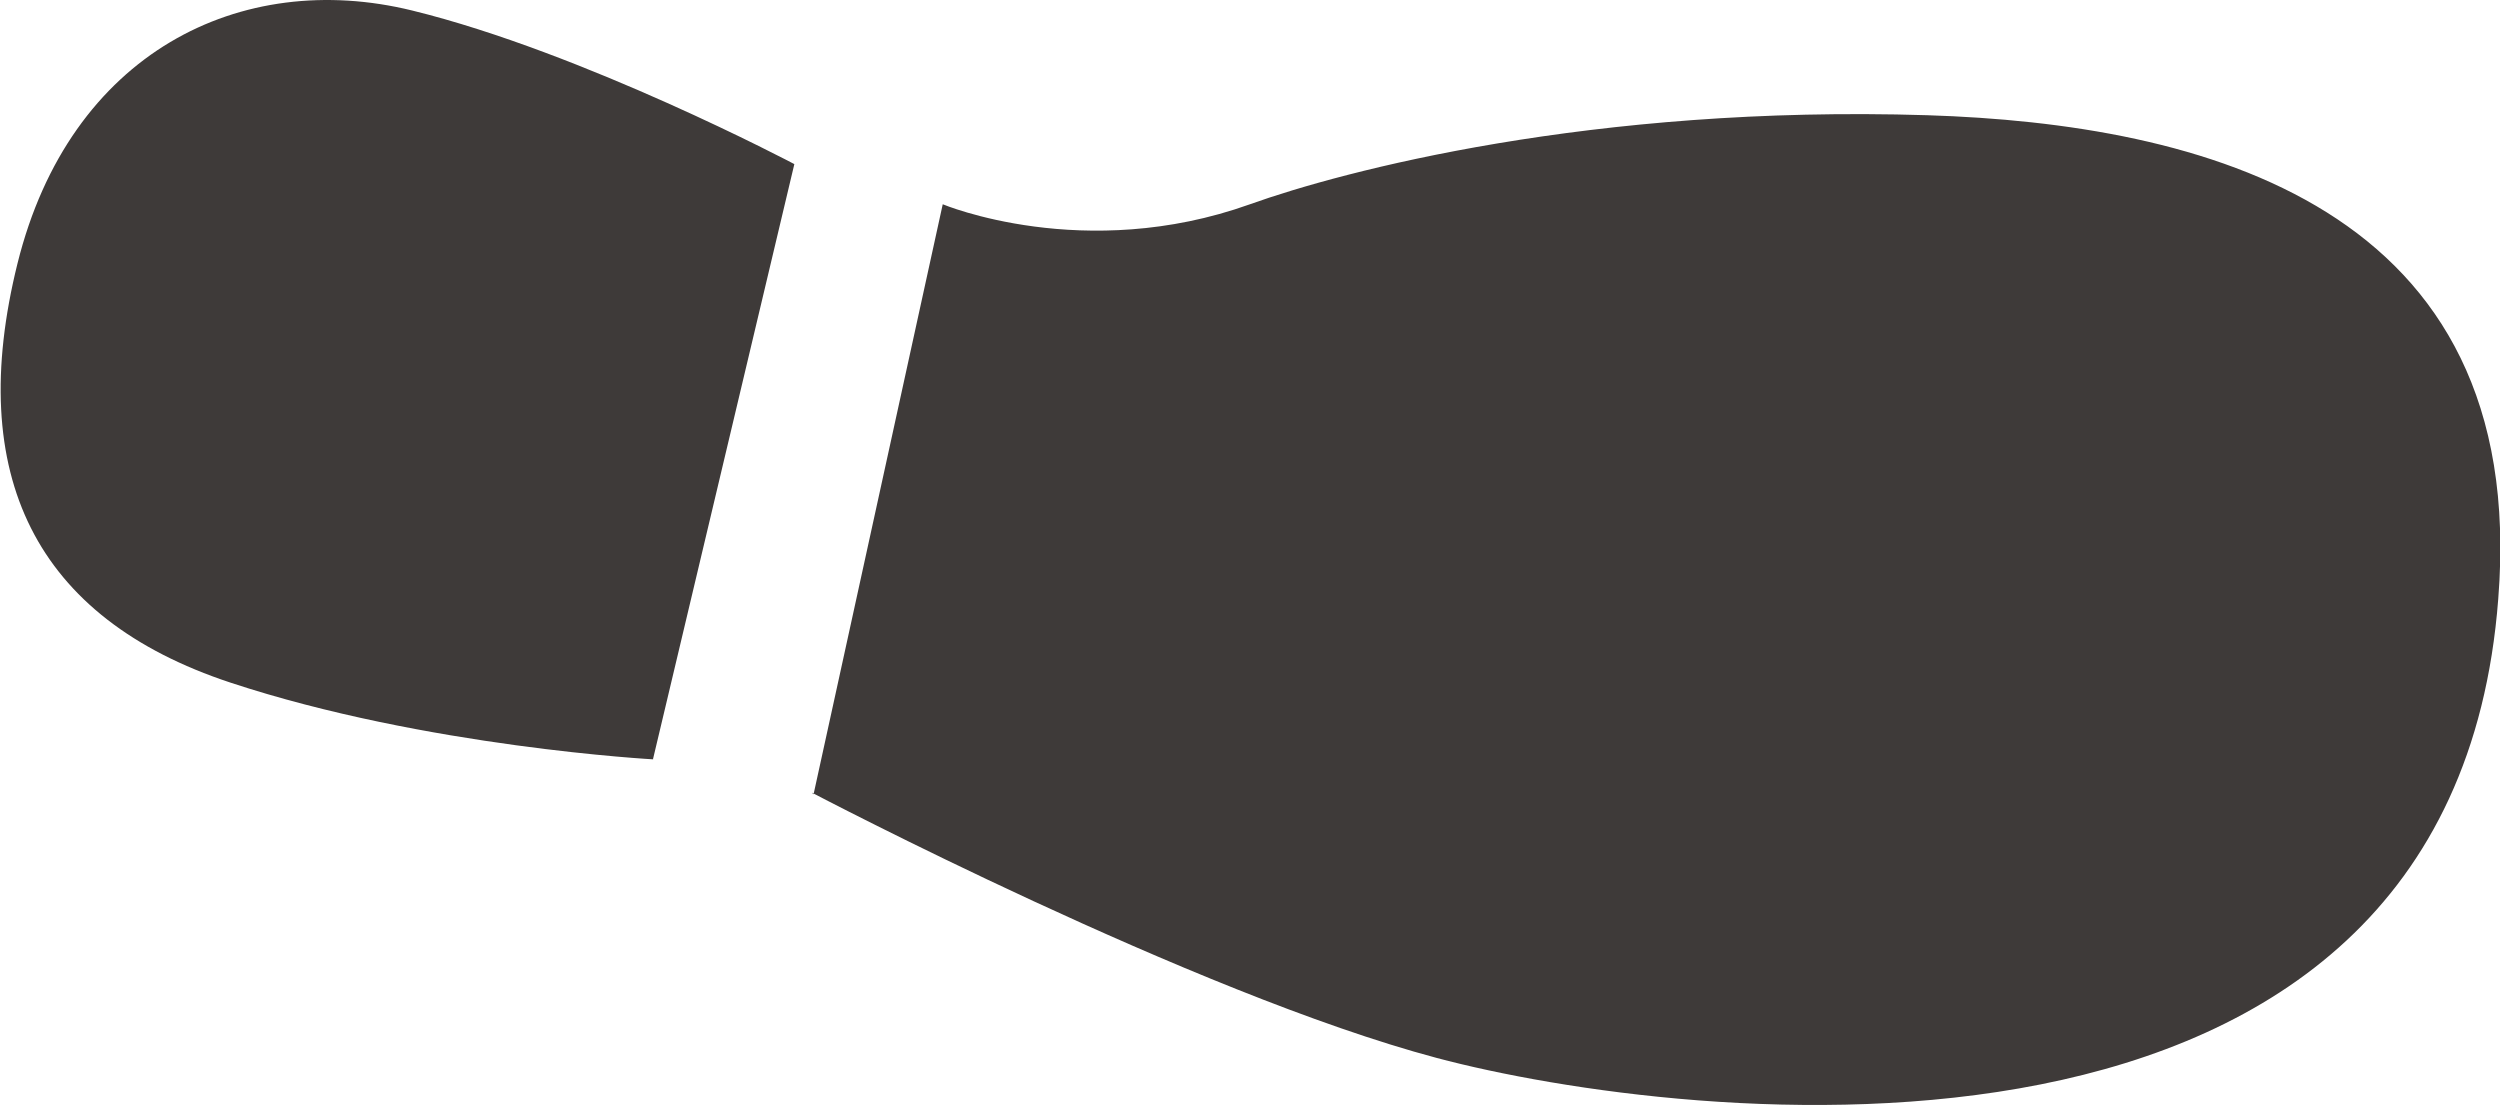 <svg xmlns="http://www.w3.org/2000/svg" viewBox="0 0 14.32 6.34"><path d="M4.66 4.55l.74-3.38s.81.34 1.76 0C7.69.98 9.12.6 11.04.66c1.56.05 3.45.51 3.27 2.77-.27 3.54-4.69 3-6.08 2.63S4.65 4.54 4.65 4.54zm-.92-.2L4.55.94S3.34.3 2.36.06.4.3.1 1.51s.1 2.03 1.22 2.4 2.43.44 2.43.44z" fill="#3e3a39"/></svg>